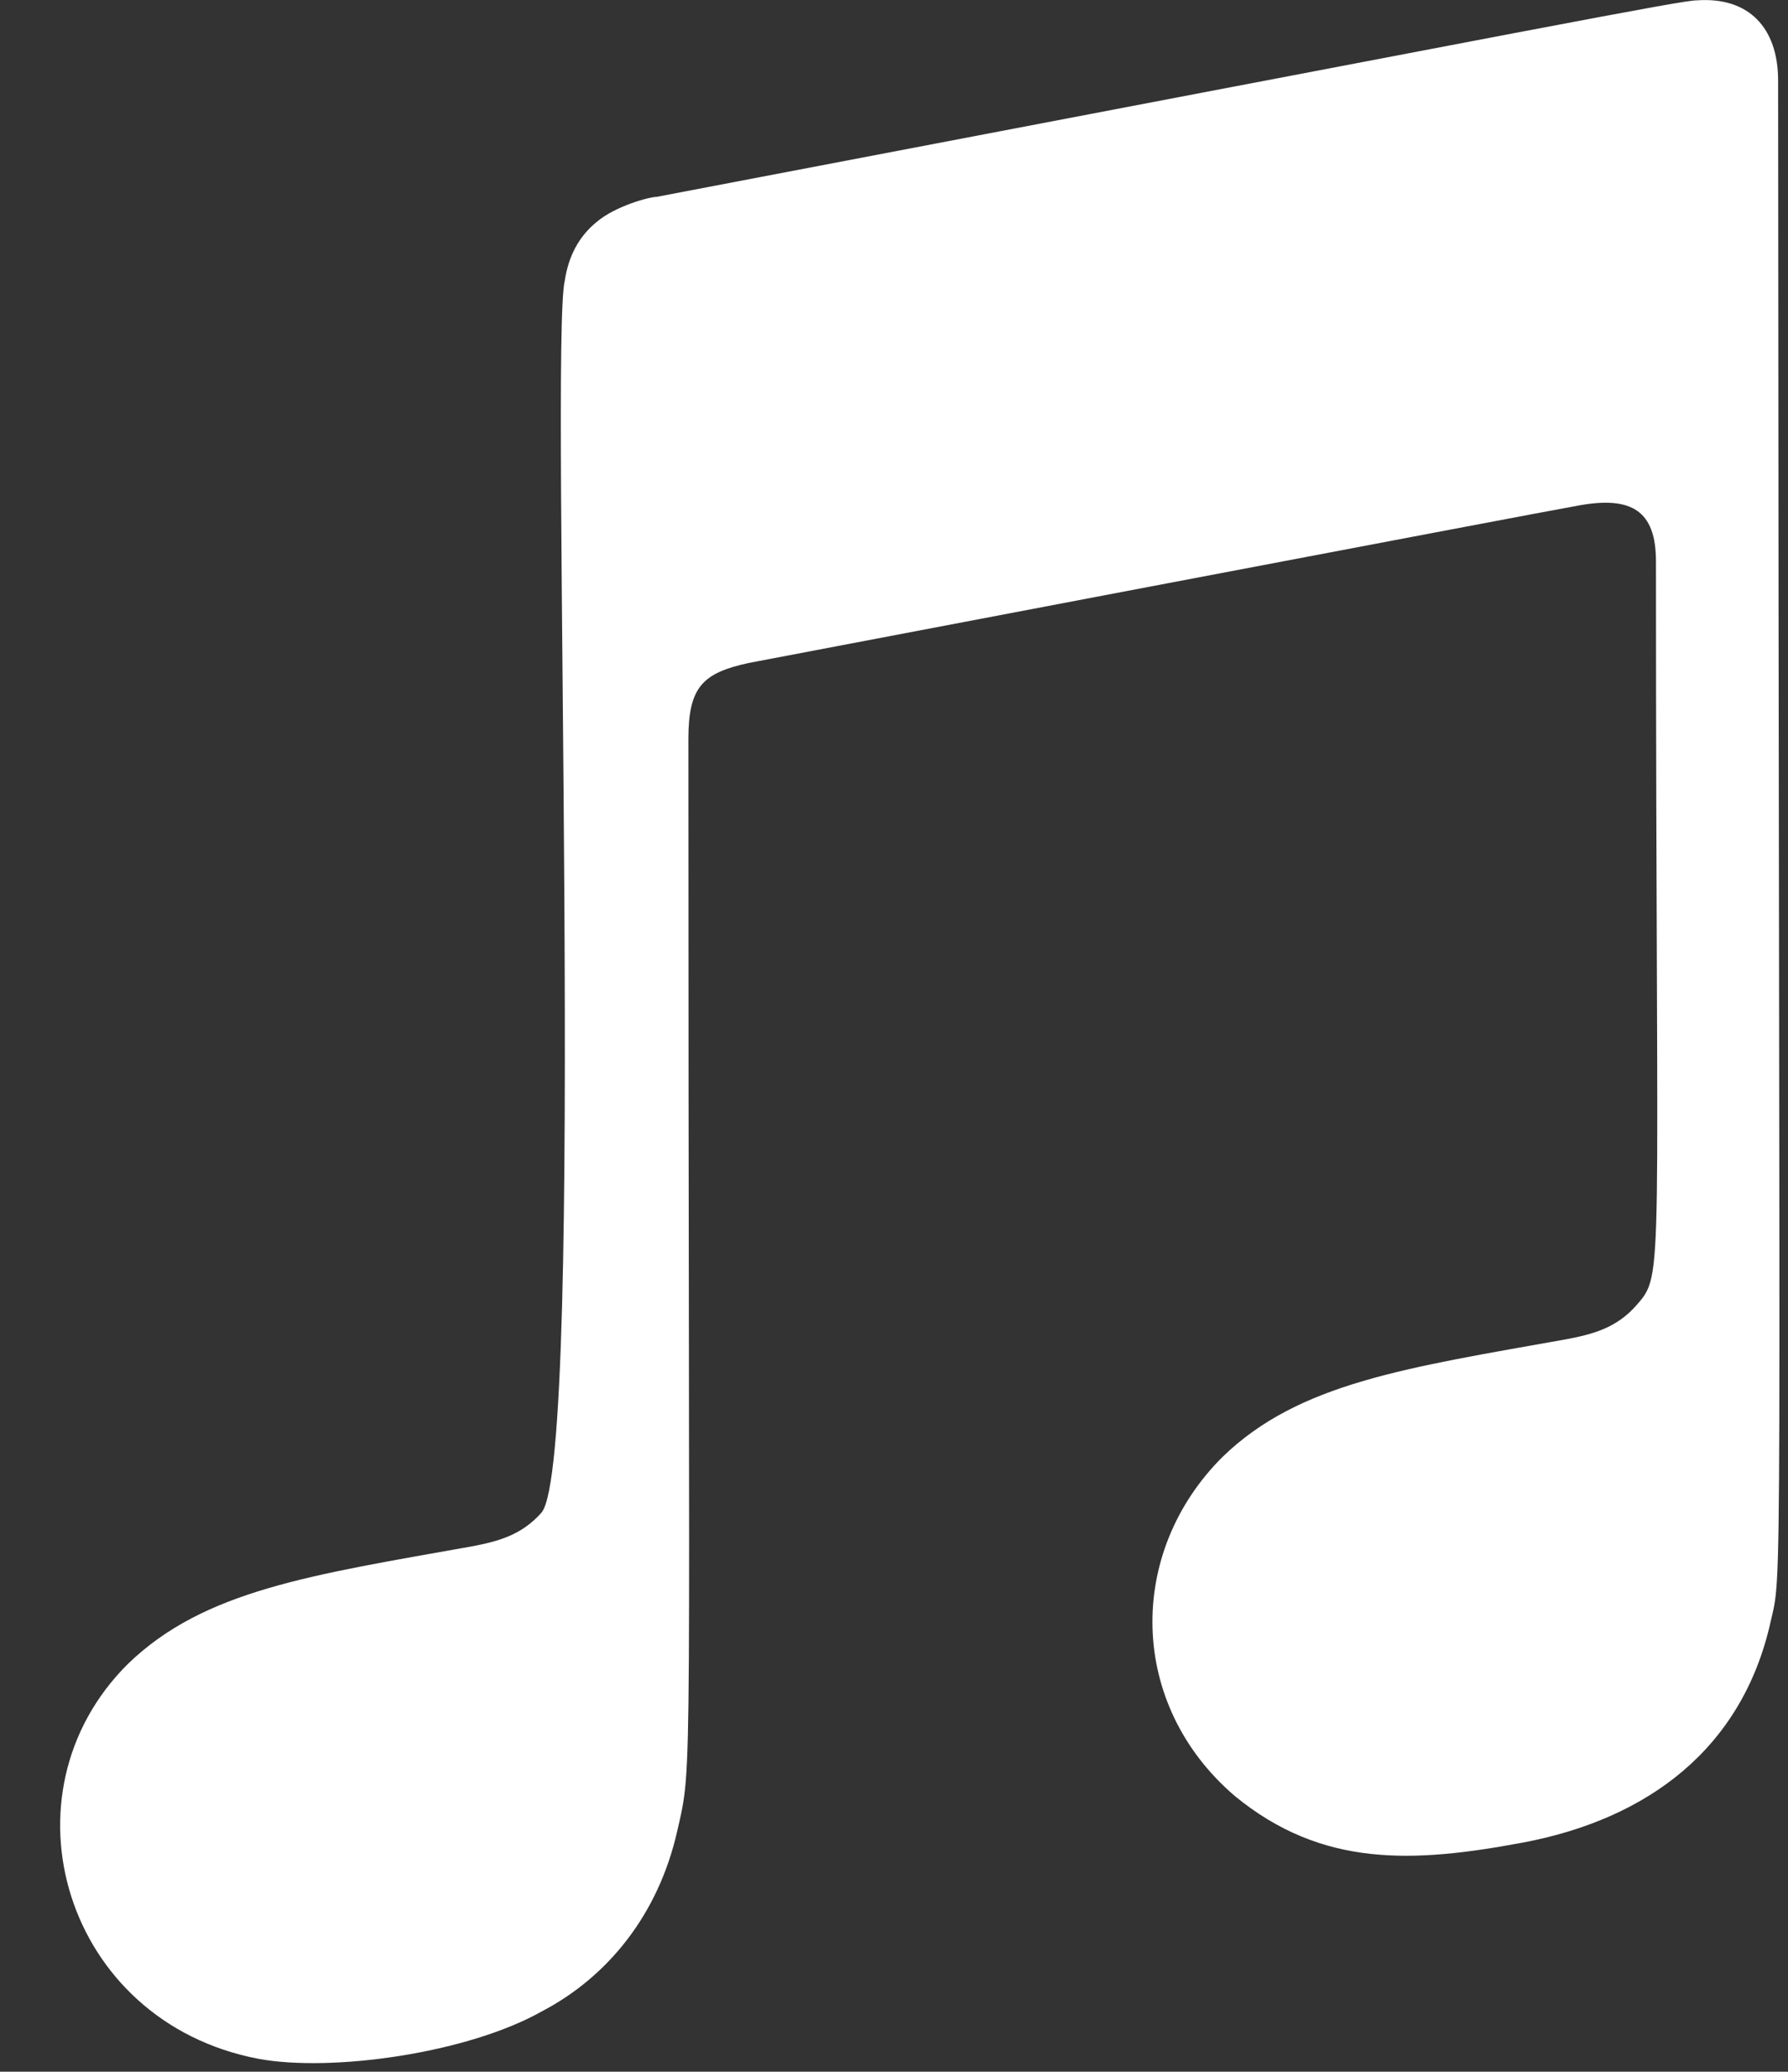 <?xml version="1.0" encoding="UTF-8" standalone="no"?><svg xmlns="http://www.w3.org/2000/svg" xmlns:xlink="http://www.w3.org/1999/xlink" fill="#ffffff" height="24.1" preserveAspectRatio="xMidYMid meet" version="1" viewBox="1.3 -0.0 20.8 24.1" width="20.8" zoomAndPan="magnify"><rect x="1.3" y="-0.0" width="20.8" height="24.1" fill="#333333" stroke="none"/><g id="change1_1"><path d="M21.985,0.937c0-0.615-0.343-0.975-0.942-0.933c-0.182,0-1.48,0.259-12.104,2.286c-0.083,0-0.479,0.106-0.698,0.292 C8.027,2.756,7.912,2.989,7.87,3.265C7.693,3.987,8.125,16.986,7.599,17.596c-0.229,0.26-0.5,0.334-0.812,0.393 c-1.87,0.334-3.114,0.509-4,1.368c-1.526,1.516-0.734,4.162,1.516,4.592c0.843,0.158,2.428-0.059,3.302-0.552 c0.771-0.404,1.354-1.13,1.573-2.095c0.188-0.828,0.13-0.255,0.13-12.703c0-0.61,0.167-0.769,0.698-0.886 c0,0,9.246-1.761,9.672-1.835c0.599-0.105,0.886,0.059,0.886,0.653c0,8.438,0.104,8.274-0.229,8.655 c-0.229,0.26-0.5,0.334-0.812,0.393c-1.87,0.334-3.114,0.509-4,1.368c-1.119,1.113-1.103,2.88,0.141,3.945 c1.02,0.838,2.083,0.78,3.359,0.541c1.453-0.276,2.537-1.093,2.87-2.546l-0.001,0.002C22.043,18.226,21.995,19.207,21.985,0.937z" fill="inherit"/></g></svg>